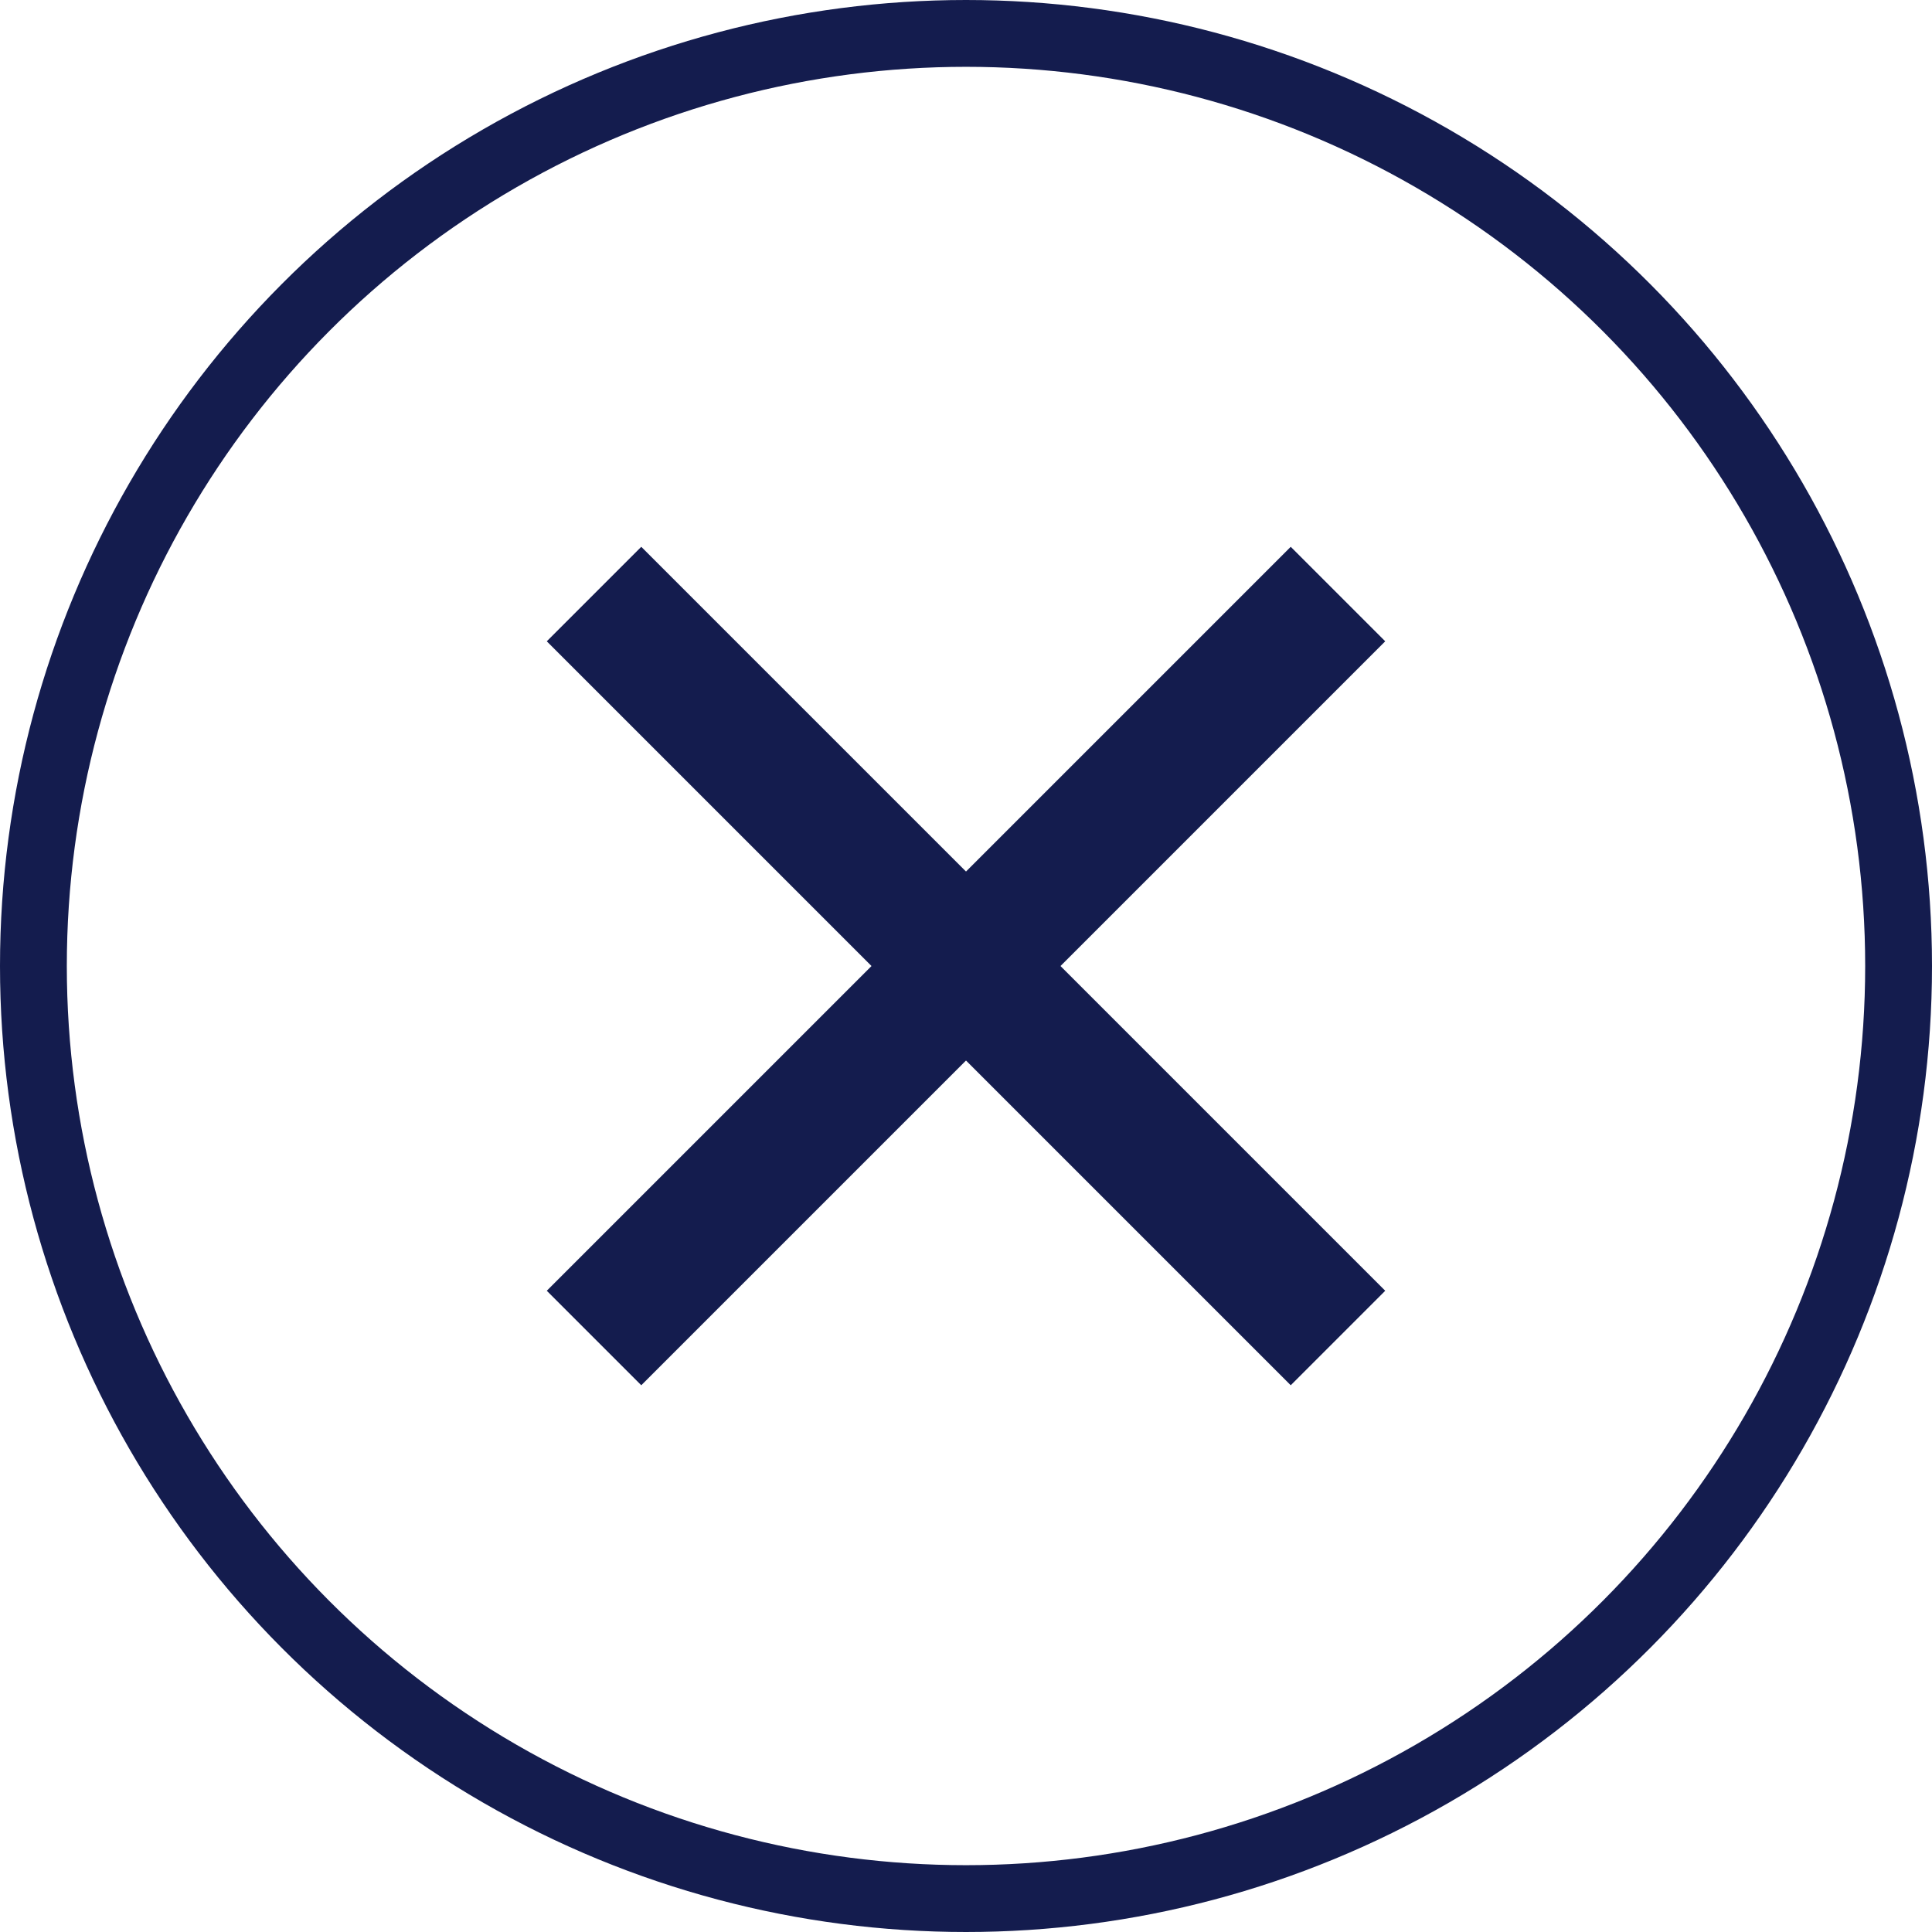 <svg xmlns="http://www.w3.org/2000/svg" width="57.828" height="57.828" viewBox="0 0 57.828 57.828">
  <defs>
    <style>
      .cls-1, .cls-2 {
        fill: none;
        stroke: #141c4e;
        stroke-miterlimit: 10;
      }

      .cls-1 {
        stroke-width: 4px;
      }

      .cls-2 {
        stroke-width: 2px;
      }
    </style>
  </defs>
  <g id="Group_1" data-name="Group 1" transform="translate(-1651.172 -174.377)">
    <line id="Line_1" data-name="Line 1" class="cls-1" x1="22.268" y2="22.268" transform="translate(1668.952 192.158)"/>
    <line id="Line_2" data-name="Line 2" class="cls-1" x2="22.268" y2="22.268" transform="translate(1668.952 192.158)"/>
    <circle id="Ellipse_1" data-name="Ellipse 1" class="cls-2" cx="27.914" cy="27.914" r="27.914" transform="translate(1652.172 175.377)"/>
  </g>
</svg>
